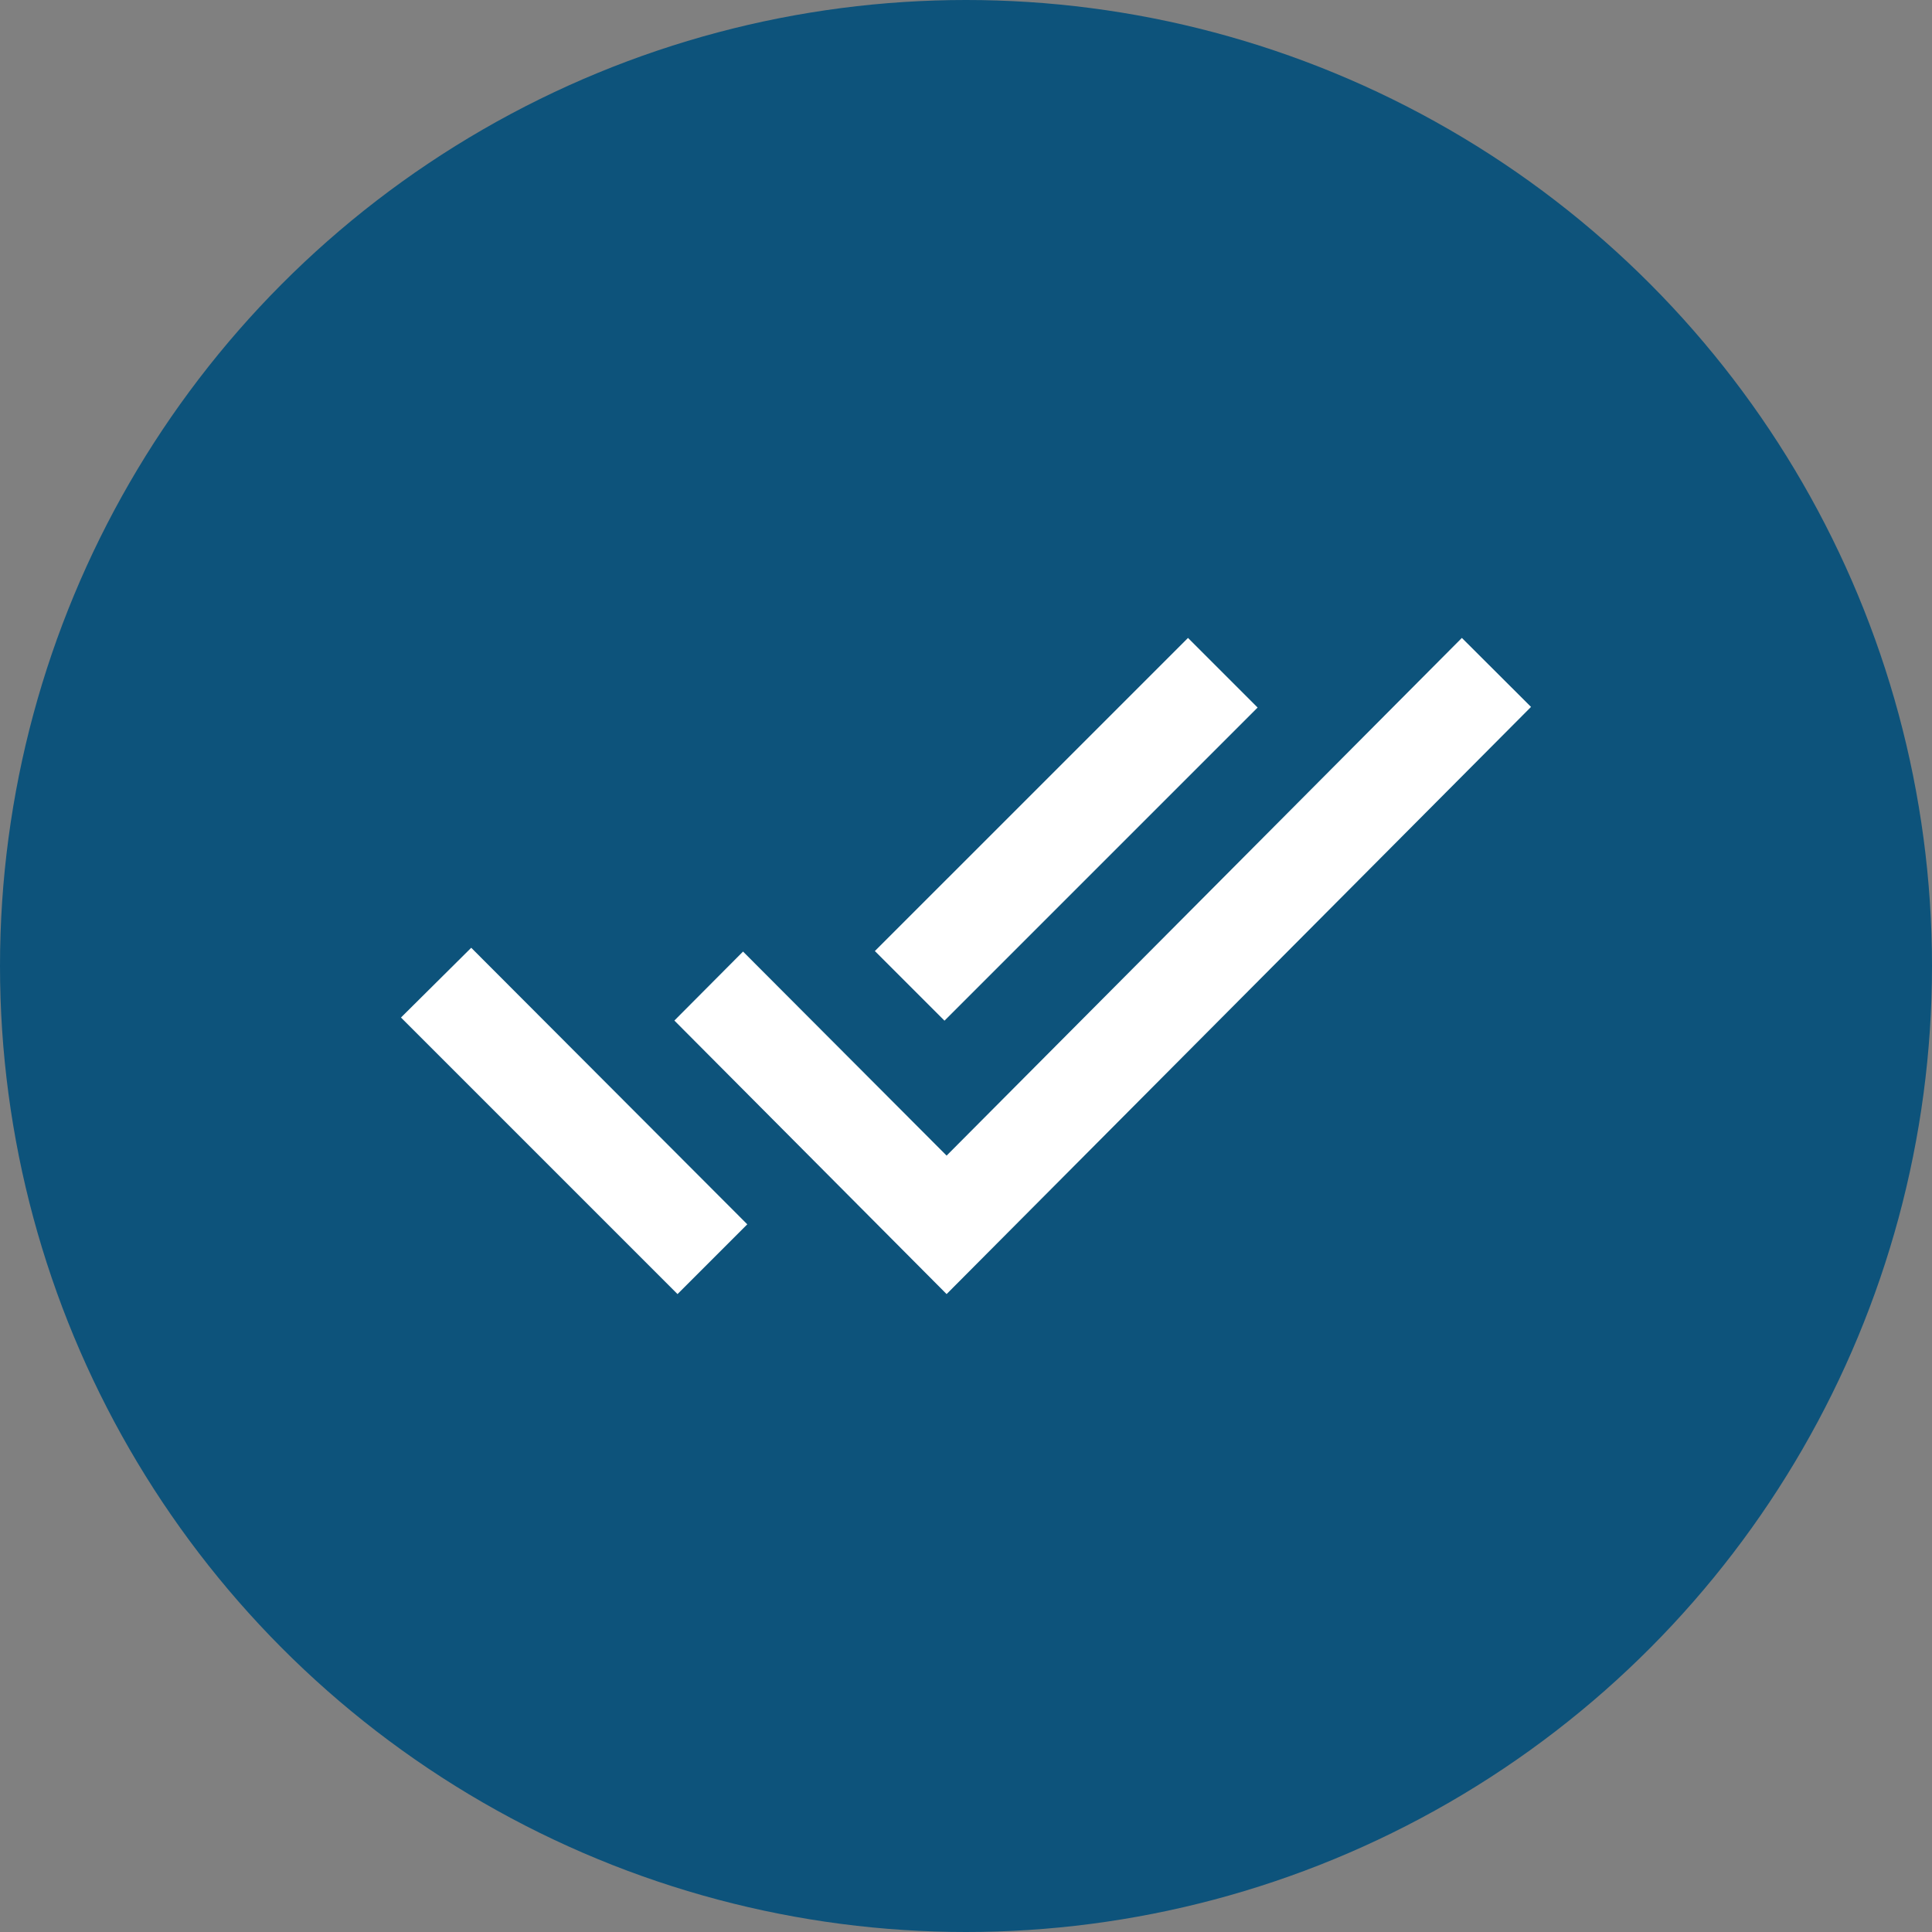 <svg width="106" height="106" viewBox="0 0 106 106" xmlns="http://www.w3.org/2000/svg"><rect x="0" y="0" width="106" height="106" fill="#808080" stroke="none"/><title>Group</title><g fill="none" fill-rule="evenodd"><circle fill="#0D537B" cx="53" cy="53" r="53"/><path d="M69 38.82L65.18 35 48 52.18 51.82 56 69 38.82zM80.206 35l-28.27 28.403-11.169-11.195L37 55.993 51.936 71 84 38.785 80.206 35zM22 55.827L37.173 71 41 67.173 25.854 52 22 55.827z" fill="#FFF" fill-rule="nonzero"/></g></svg>